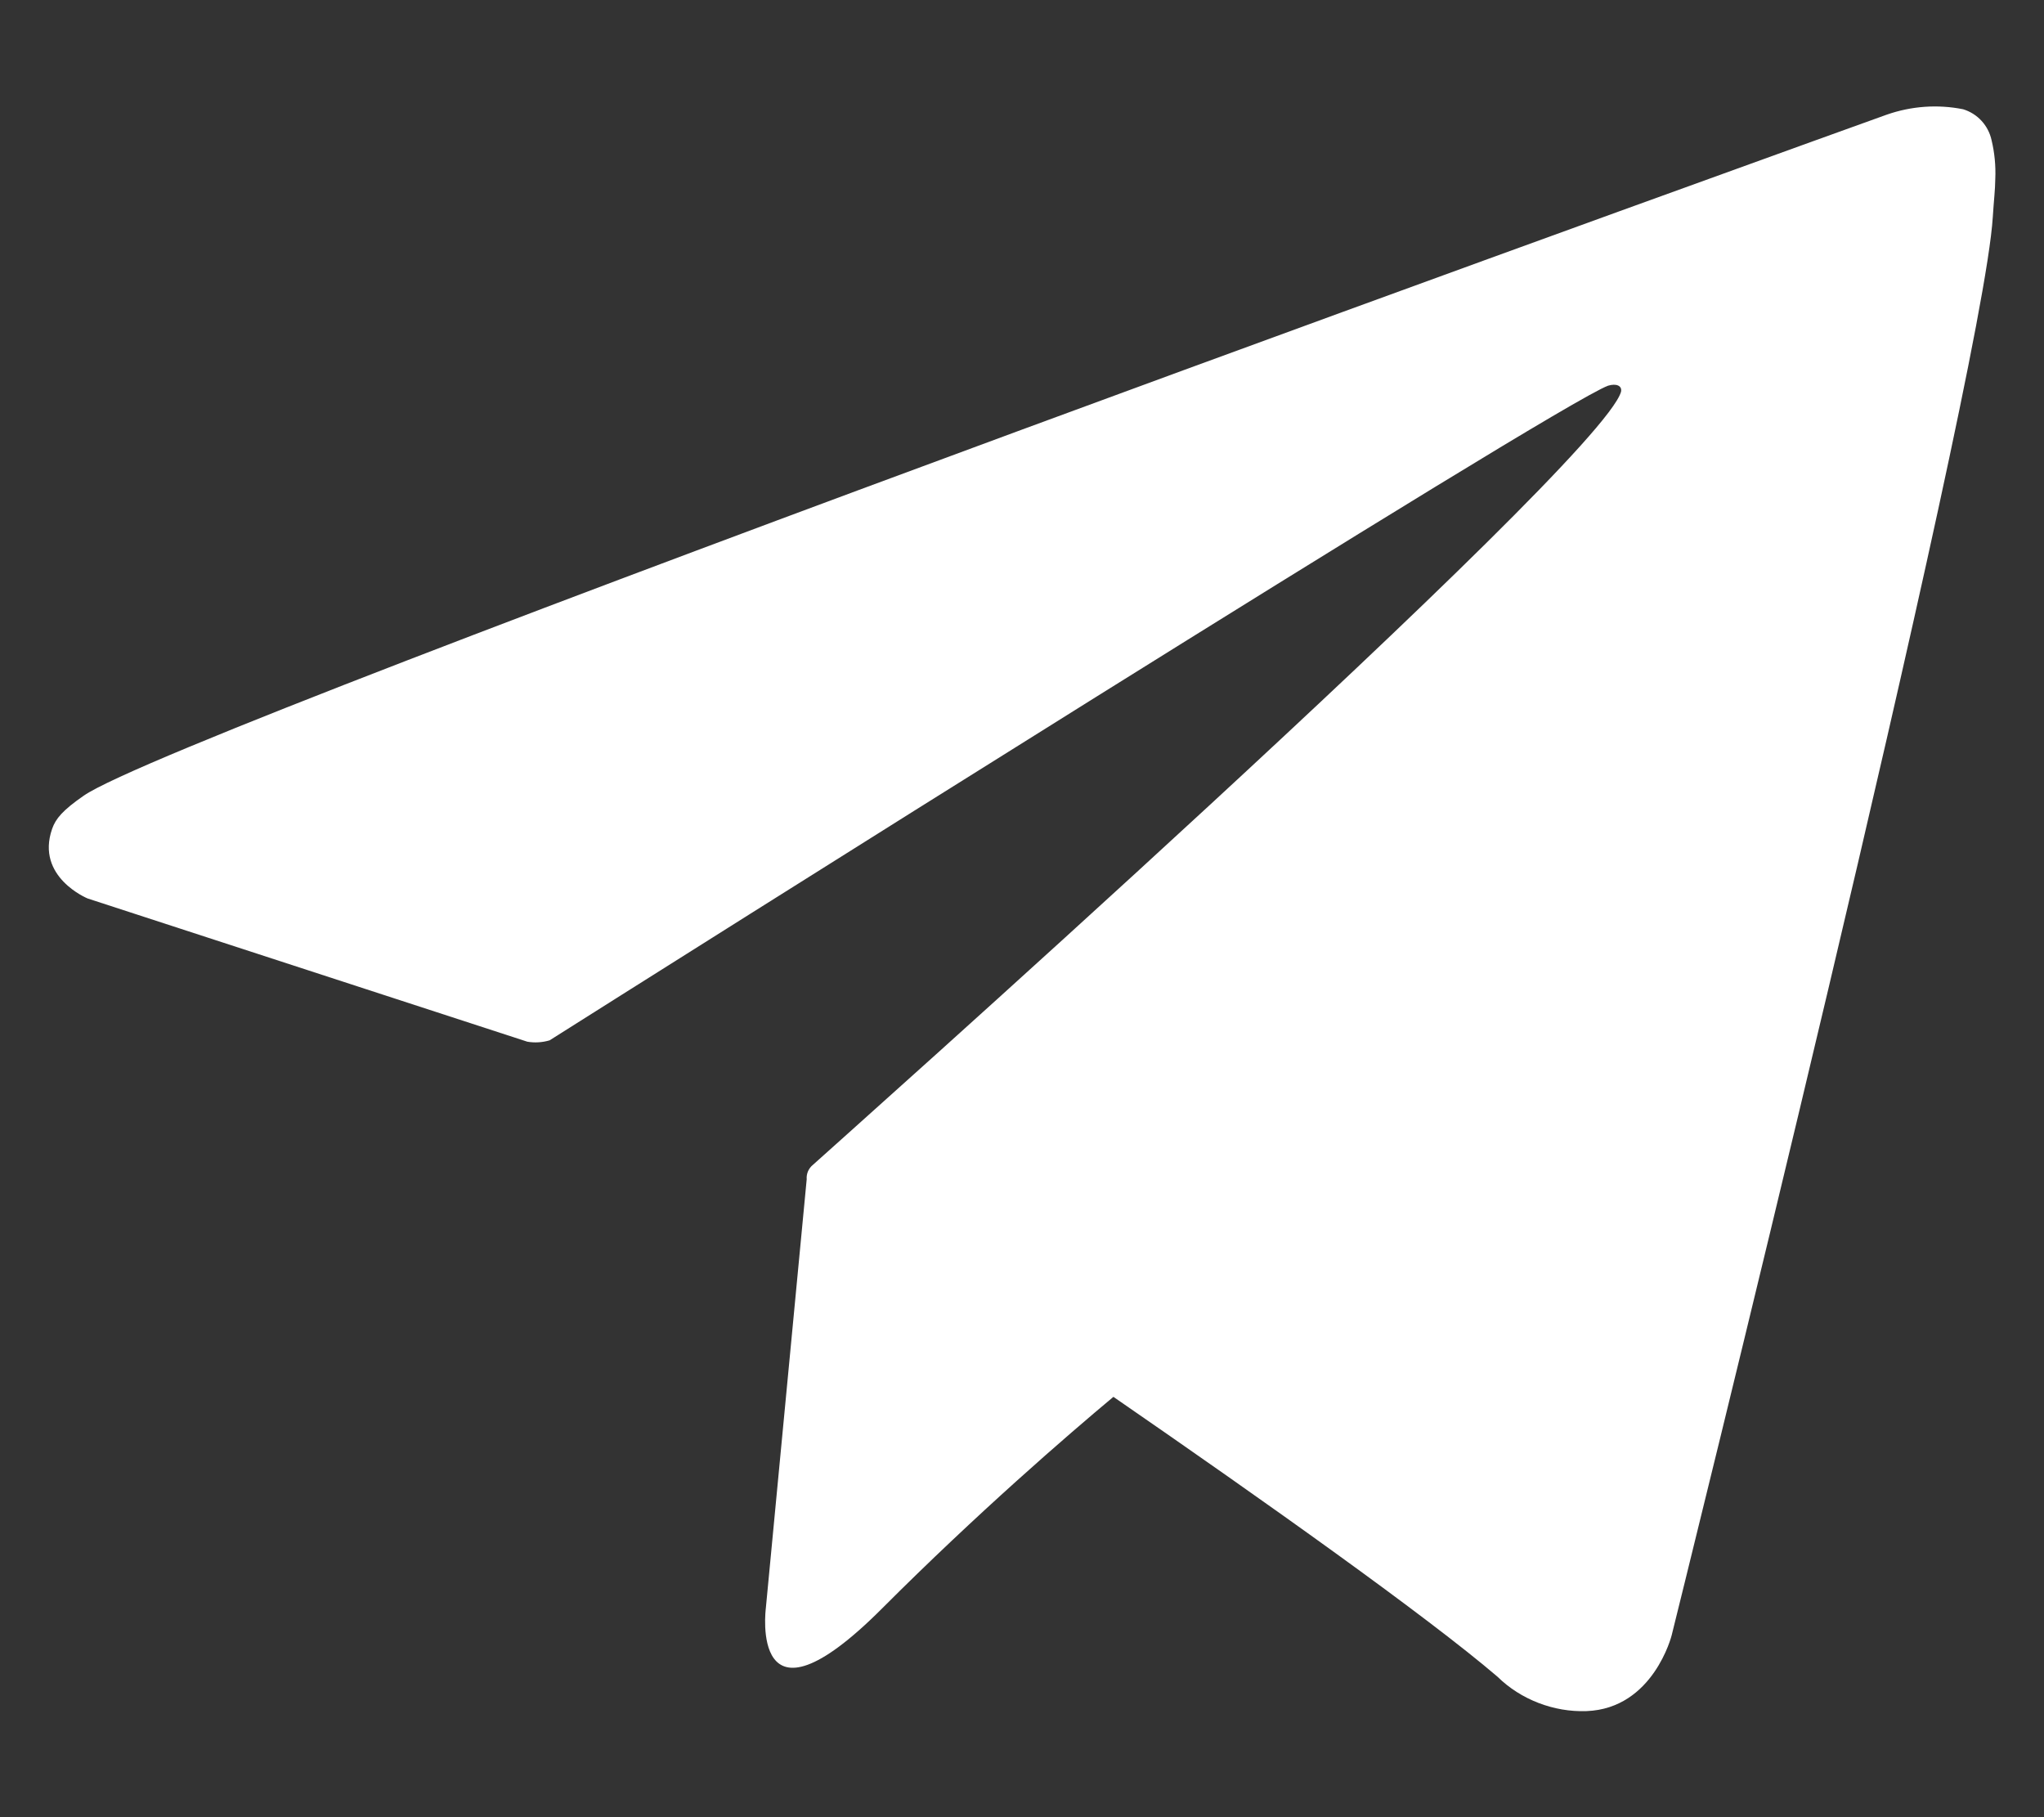 <svg width="18" height="16" viewBox="0 0 18 16" fill="none" xmlns="http://www.w3.org/2000/svg">
<rect x="0" y="0" width="18" height="16" fill="#333333" stroke="none"/>
<path d="M17.538 1.233C17.524 1.17 17.494 1.112 17.45 1.064C17.406 1.016 17.35 0.981 17.288 0.962C17.063 0.917 16.831 0.934 16.614 1.01C16.614 1.01 1.594 6.408 0.737 7.006C0.551 7.135 0.49 7.209 0.459 7.298C0.311 7.723 0.772 7.911 0.772 7.911L4.644 9.172C4.709 9.183 4.776 9.179 4.84 9.16C5.72 8.604 13.7 3.565 14.161 3.396C14.233 3.374 14.287 3.396 14.275 3.45C14.087 4.096 7.196 10.22 7.158 10.257C7.139 10.272 7.125 10.292 7.115 10.314C7.106 10.336 7.102 10.36 7.104 10.383L6.744 14.161C6.744 14.161 6.593 15.339 7.769 14.161C8.604 13.325 9.404 12.634 9.805 12.299C11.136 13.217 12.569 14.234 13.187 14.763C13.29 14.864 13.413 14.942 13.548 14.994C13.683 15.046 13.826 15.071 13.971 15.066C14.56 15.044 14.721 14.399 14.721 14.399C14.721 14.399 17.457 3.388 17.549 1.912C17.558 1.767 17.57 1.674 17.571 1.575C17.576 1.46 17.565 1.345 17.538 1.233Z" fill="white"/>
</svg>
